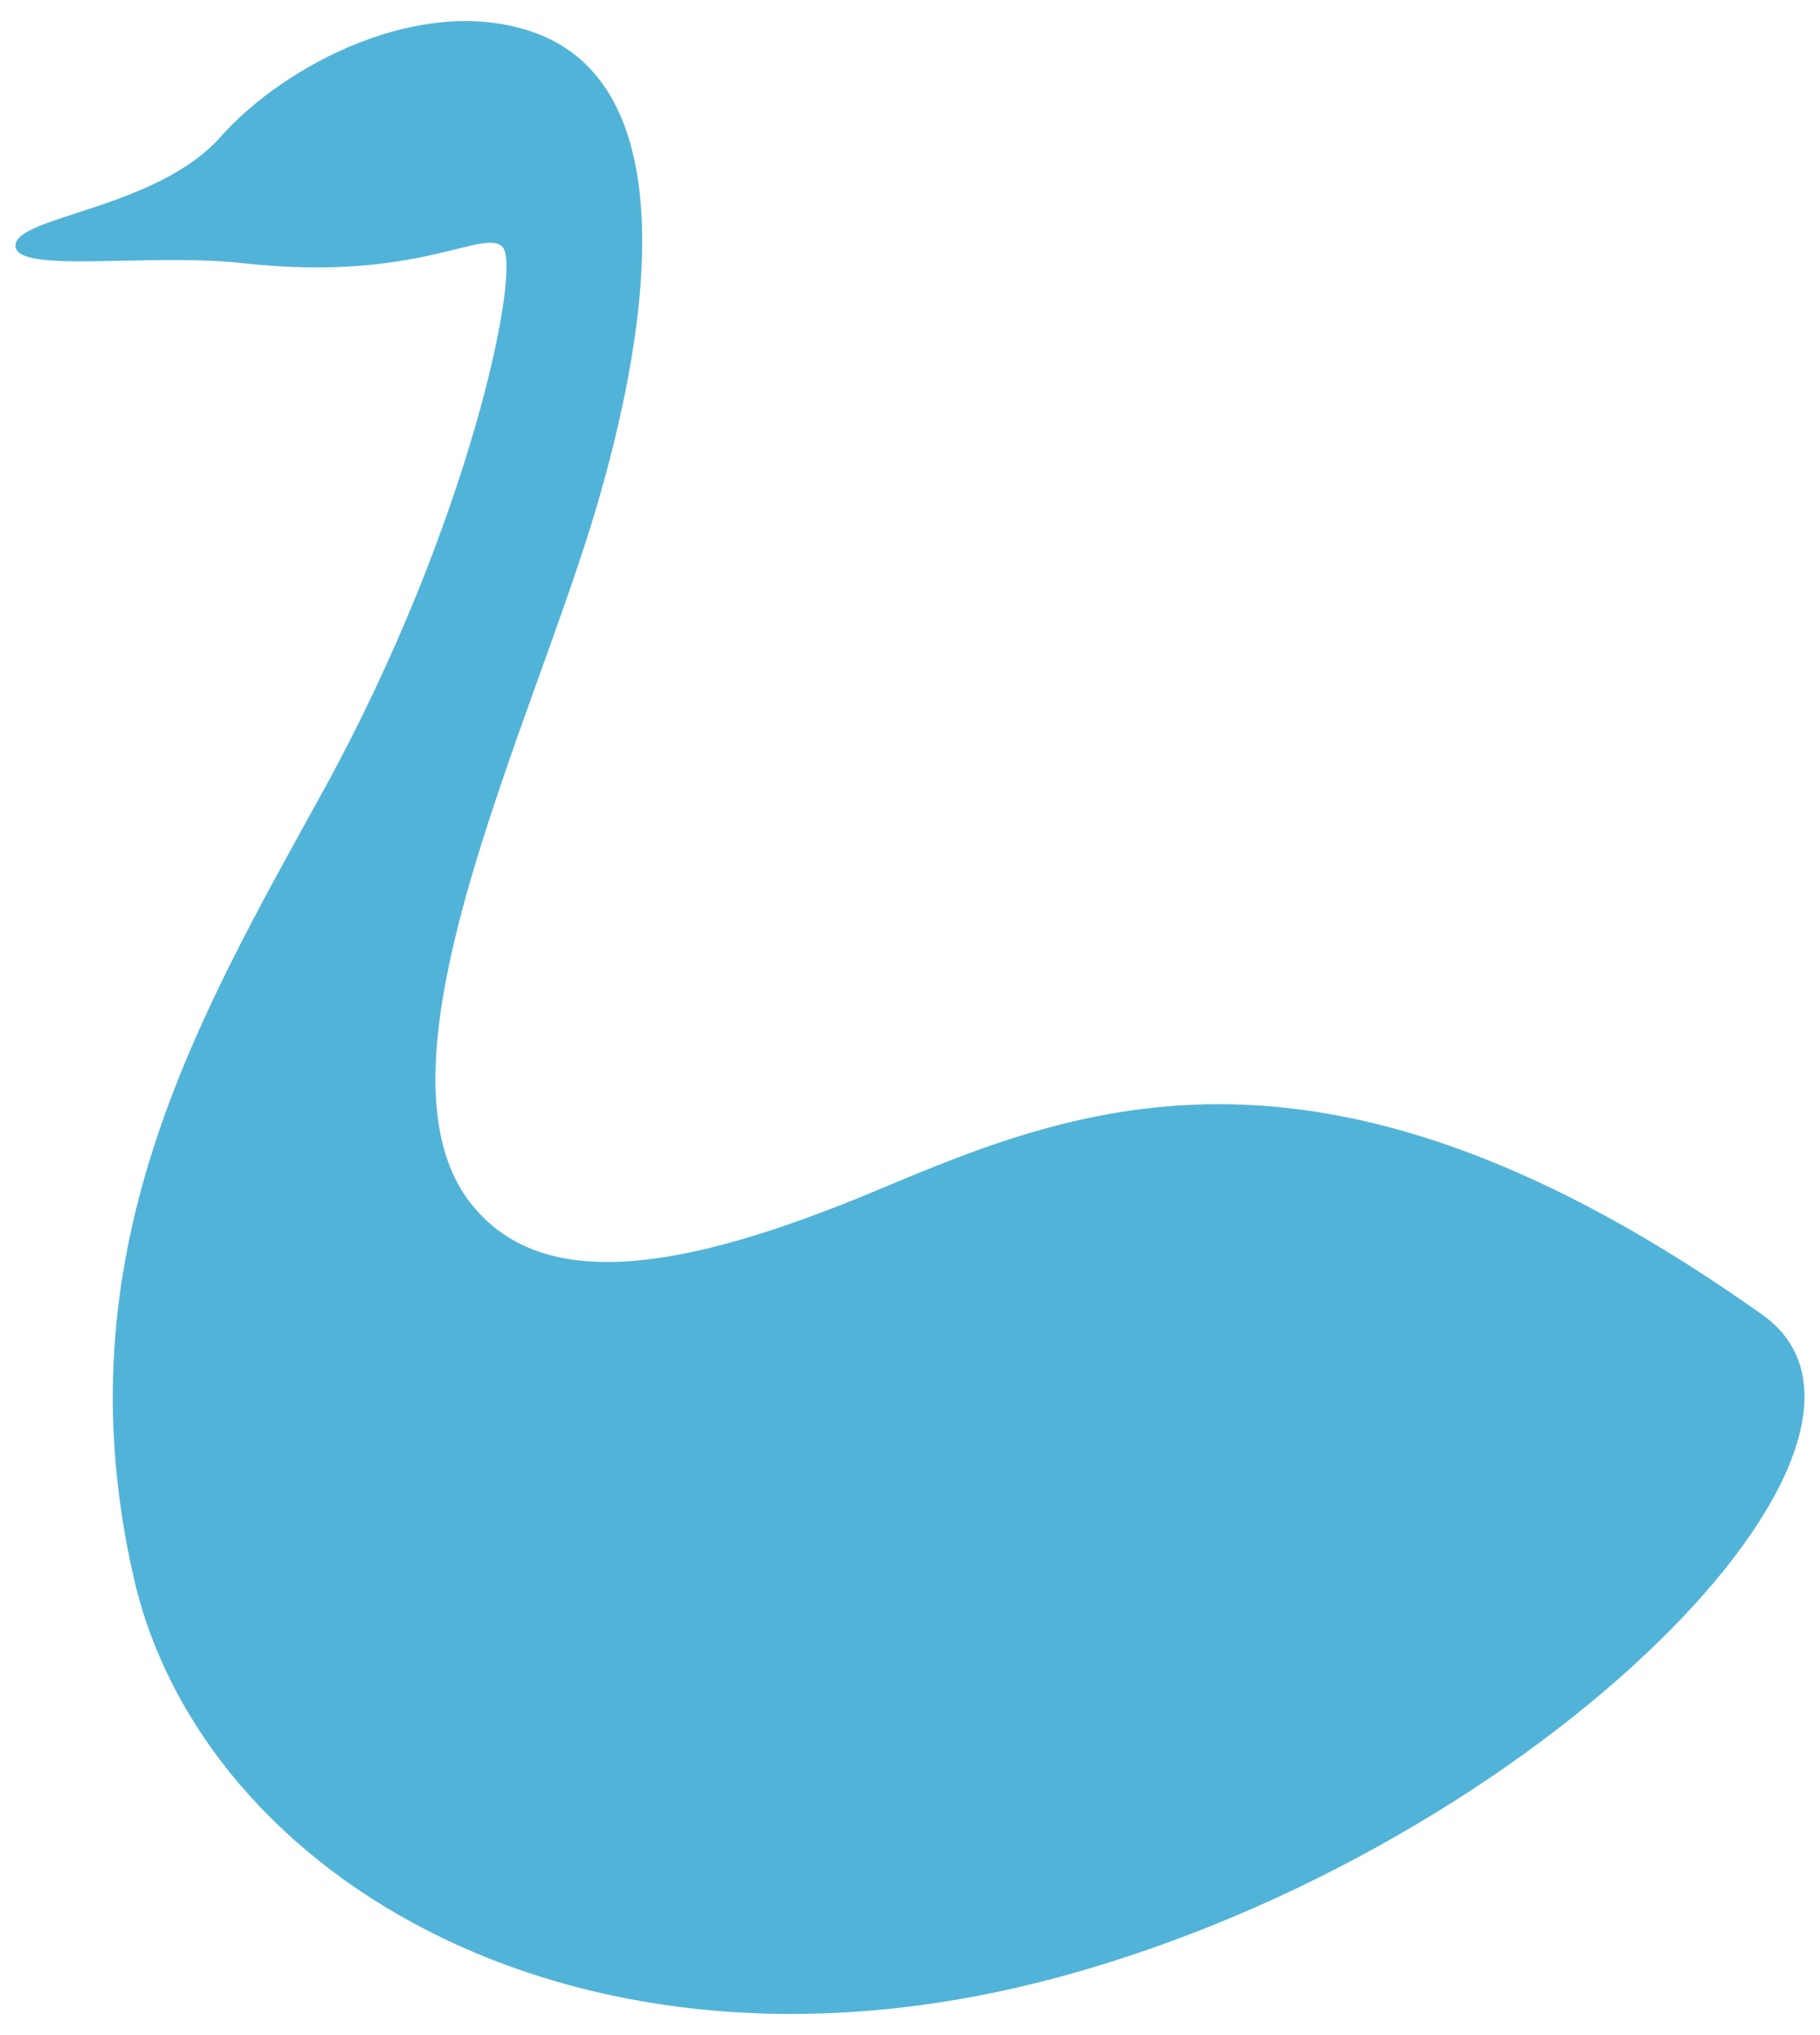 <?xml version="1.0" encoding="UTF-8"?>
<svg id="_レイヤー_2" data-name="レイヤー_2" xmlns="http://www.w3.org/2000/svg" width="34" height="38" xmlns:xlink="http://www.w3.org/1999/xlink" viewBox="0 0 34 38">
  <defs>
    <clipPath id="clippath">
      <rect width="34" height="38" style="fill: none;"/>
    </clipPath>
  </defs>
  <g id="_固定メニュー" data-name="固定メニュー">
    <g style="clip-path: url(#clippath);">
      <path d="M.29,4.58c.019-.545,2.63-.676,3.829-2.022C5.318,1.203,7.885-.133,9.969.604c2.527.89,2.401,4.648,1.201,8.776-1.201,4.13-4.384,10.458-2.399,13.058,1.3,1.706,3.901,1.347,7.65-.228,3.752-1.577,8.36-3.441,16.503,2.34,3.278,2.33-4.192,9.944-13.131,12.364-8.934,2.42-16.009-1.861-17.291-7.439-1.398-6.077,1.187-10.444,3.537-14.709,2.754-5.005,3.714-9.792,3.348-10.156-.362-.361-1.572.667-4.839.305-1.79-.199-4.275.214-4.26-.336" style="fill: #52b3d9; fill-rule: evenodd;"/>
    </g>
  </g>
</svg>